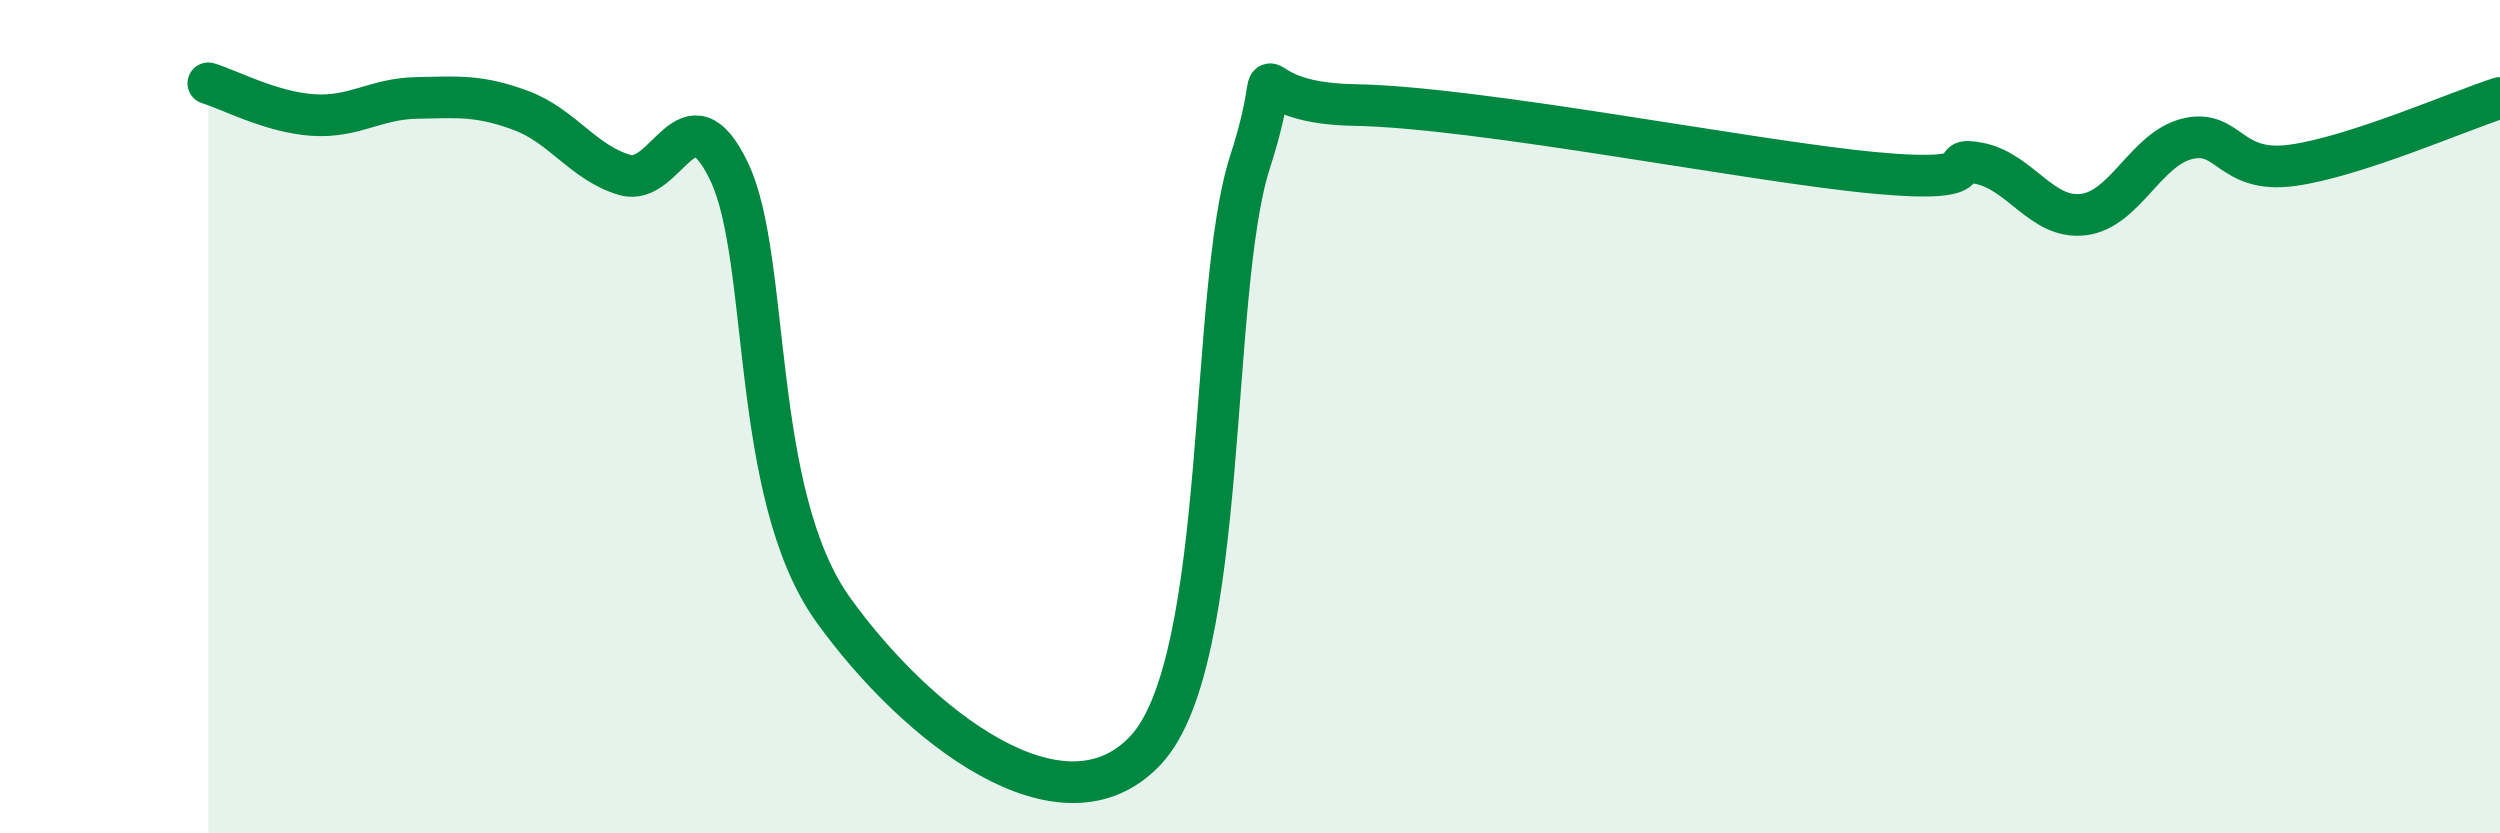 
    <svg width="60" height="20" viewBox="0 0 60 20" xmlns="http://www.w3.org/2000/svg">
      <path
        d="M 5,2 C 5.5,2.15 6.5,2.69 7.5,2.76 C 8.5,2.83 9,2.37 10,2.35 C 11,2.33 11.5,2.28 12.5,2.65 C 13.5,3.02 14,3.91 15,4.2 C 16,4.49 16.5,2.03 17.5,4.12 C 18.5,6.21 18,11.86 20,14.64 C 22,17.42 25.5,20.15 27.5,18 C 29.5,15.85 29,6.99 30,3.89 C 31,0.79 29.5,2.47 32.5,2.52 C 35.5,2.57 42,3.87 45,4.15 C 48,4.43 46.5,3.72 47.5,3.92 C 48.5,4.12 49,5.27 50,5.15 C 51,5.03 51.5,3.57 52.5,3.33 C 53.5,3.09 53.5,4.17 55,3.97 C 56.5,3.77 59,2.67 60,2.35L60 20L5 20Z"
        fill="#008740"
        opacity="0.1"
        stroke-linecap="round"
        stroke-linejoin="round"
      />
      <path
        d="M 5,2 C 5.5,2.15 6.5,2.69 7.5,2.76 C 8.5,2.83 9,2.37 10,2.35 C 11,2.33 11.5,2.28 12.5,2.65 C 13.5,3.02 14,3.91 15,4.2 C 16,4.49 16.5,2.03 17.5,4.12 C 18.5,6.21 18,11.86 20,14.64 C 22,17.42 25.5,20.15 27.5,18 C 29.5,15.85 29,6.99 30,3.89 C 31,0.79 29.5,2.47 32.5,2.52 C 35.5,2.57 42,3.87 45,4.15 C 48,4.43 46.5,3.72 47.5,3.92 C 48.5,4.12 49,5.27 50,5.15 C 51,5.03 51.5,3.57 52.5,3.33 C 53.5,3.09 53.5,4.17 55,3.97 C 56.5,3.77 59,2.67 60,2.35"
        stroke="#008740"
        stroke-width="1"
        fill="none"
        stroke-linecap="round"
        stroke-linejoin="round"
      />
    </svg>
  